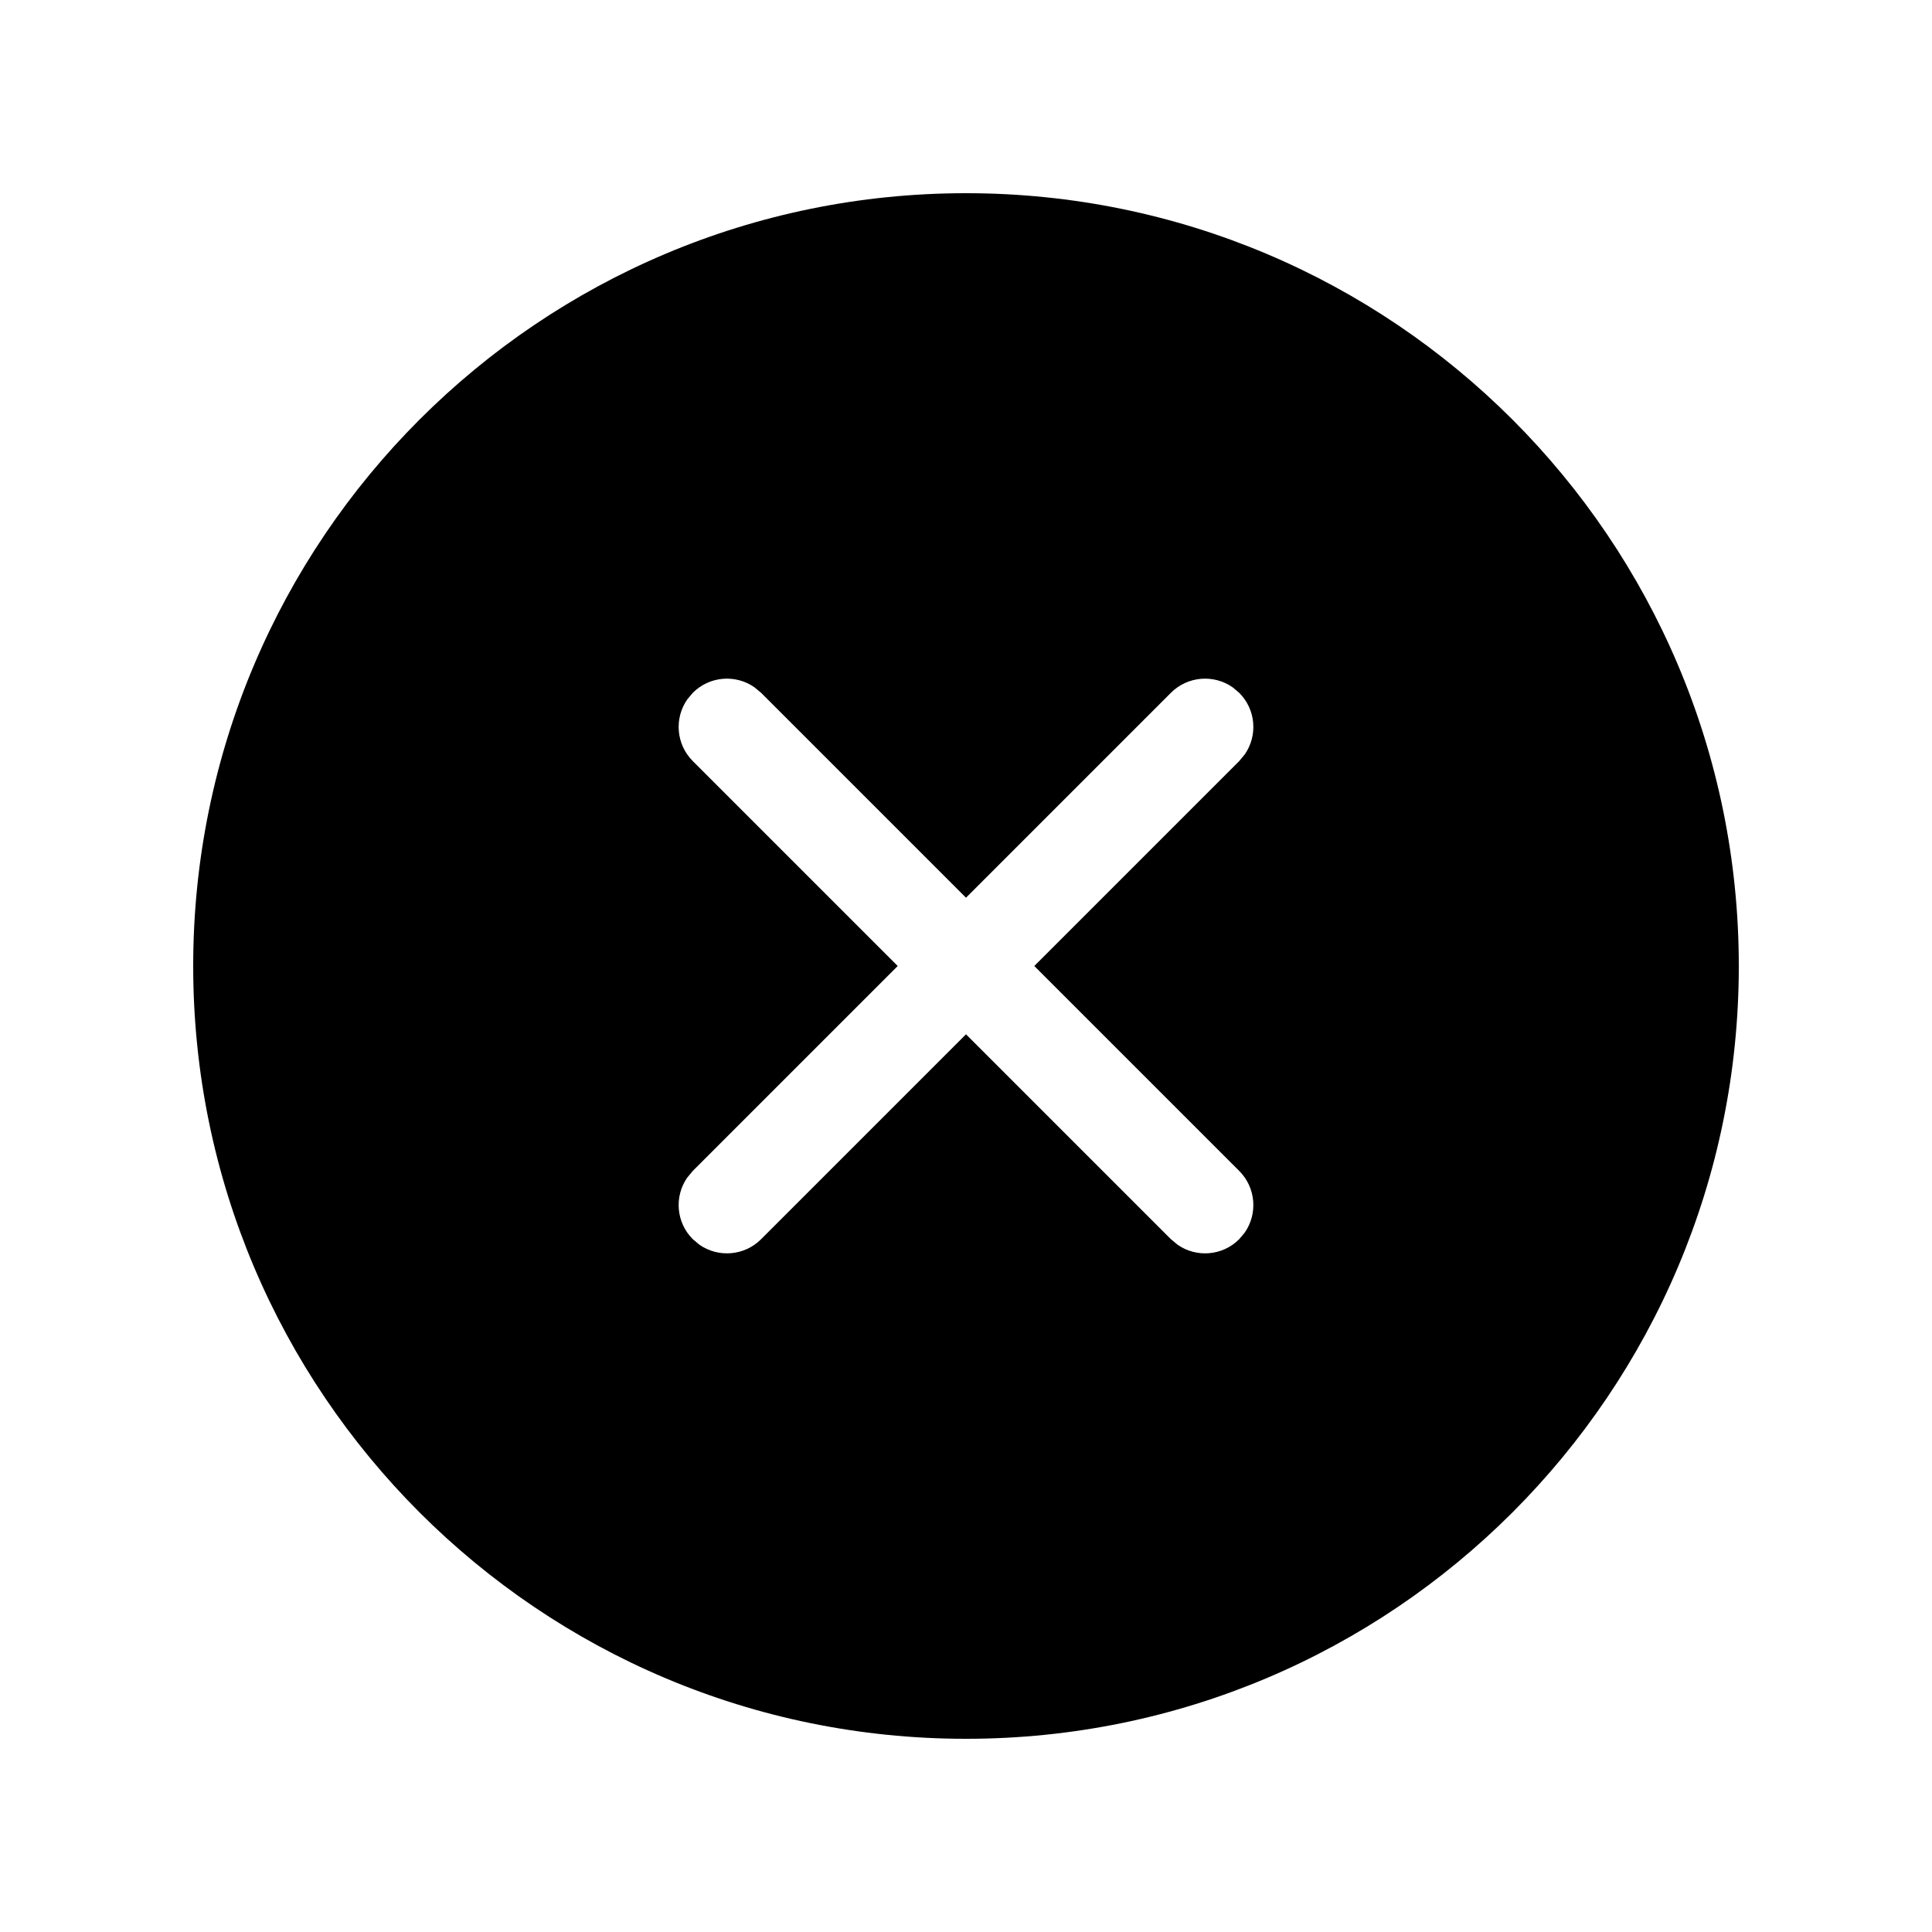 <svg xmlns="http://www.w3.org/2000/svg" viewBox="0 0 20 20" fill="none"><path d="M10 2C14.418 2 18 5.582 18 10C18 14.418 14.418 18 10 18C5.582 18 2 14.418 2 10C2 5.582 5.582 2 10 2ZM7.809 7.114C7.615 6.979 7.345 6.998 7.172 7.172L7.114 7.241C6.979 7.436 6.998 7.705 7.172 7.879L9.293 10L7.172 12.121L7.114 12.191C6.979 12.385 6.998 12.655 7.172 12.828L7.241 12.886C7.436 13.021 7.705 13.002 7.879 12.828L10 10.707L12.121 12.828L12.191 12.886C12.385 13.021 12.655 13.002 12.828 12.828L12.886 12.759C13.021 12.564 13.002 12.295 12.828 12.121L10.707 10L12.828 7.879L12.886 7.809C13.021 7.615 13.002 7.345 12.828 7.172L12.759 7.114C12.564 6.979 12.295 6.998 12.121 7.172L10 9.293L7.879 7.172L7.809 7.114Z" fill="currentColor"/></svg>